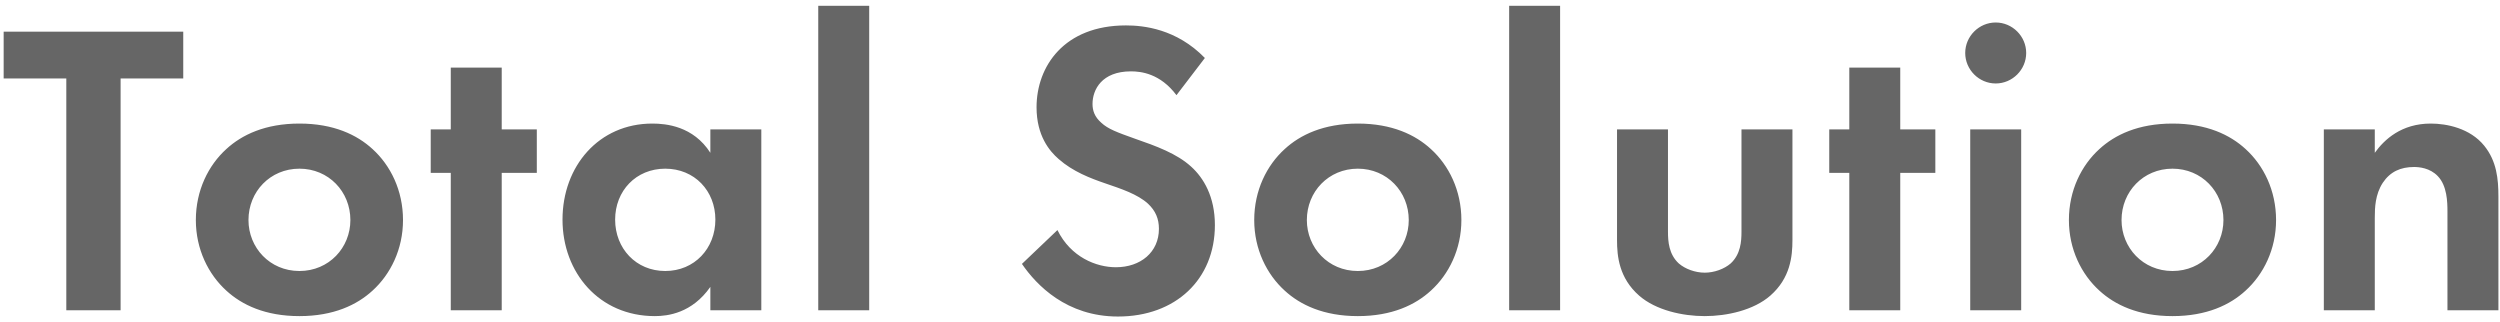 <svg width="419" height="54" viewBox="0 0 419 54" fill="none" xmlns="http://www.w3.org/2000/svg">
<path d="M30.713 13.15H20.213V52H11.113V13.15H0.613V5.31H30.713V13.15ZM50.184 20.71C55.924 20.71 59.844 22.6 62.434 24.98C65.444 27.71 67.544 31.91 67.544 36.88C67.544 41.78 65.444 45.98 62.434 48.71C59.844 51.09 55.924 52.98 50.184 52.98C44.444 52.98 40.524 51.09 37.934 48.71C34.924 45.98 32.824 41.78 32.824 36.88C32.824 31.91 34.924 27.71 37.934 24.98C40.524 22.6 44.444 20.71 50.184 20.71ZM50.184 45.42C55.154 45.42 58.724 41.5 58.724 36.88C58.724 32.12 55.084 28.27 50.184 28.27C45.284 28.27 41.644 32.12 41.644 36.88C41.644 41.5 45.214 45.42 50.184 45.42ZM89.969 28.97H84.089V52H75.549V28.97H72.189V21.69H75.549V11.33H84.089V21.69H89.969V28.97ZM119.056 25.61V21.69H127.596V52H119.056V48.08C115.976 52.49 111.916 52.98 109.746 52.98C100.436 52.98 94.276 45.7 94.276 36.81C94.276 27.85 100.366 20.71 109.326 20.71C111.636 20.71 116.186 21.13 119.056 25.61ZM111.496 28.27C106.596 28.27 103.096 31.98 103.096 36.81C103.096 41.64 106.596 45.42 111.496 45.42C116.396 45.42 119.896 41.64 119.896 36.81C119.896 31.98 116.396 28.27 111.496 28.27ZM137.138 0.97H145.678V52H137.138V0.97ZM201.936 9.72L197.176 15.95C194.446 12.31 191.226 11.96 189.546 11.96C184.646 11.96 183.106 15.04 183.106 17.42C183.106 18.54 183.456 19.59 184.576 20.57C185.696 21.62 187.236 22.18 190.176 23.23C193.816 24.49 197.246 25.75 199.626 27.92C201.726 29.81 203.616 32.96 203.616 37.72C203.616 46.82 197.036 53.05 187.376 53.05C178.766 53.05 173.726 47.8 171.276 44.23L177.226 38.56C179.466 43.11 183.736 44.79 187.026 44.79C191.156 44.79 194.236 42.27 194.236 38.35C194.236 36.67 193.676 35.34 192.416 34.15C190.666 32.54 187.866 31.63 185.206 30.72C182.756 29.88 179.816 28.76 177.436 26.66C175.896 25.33 173.726 22.74 173.726 17.98C173.726 11.12 178.346 4.26 188.706 4.26C191.646 4.26 197.176 4.82 201.936 9.72ZM227.568 20.71C233.308 20.71 237.228 22.6 239.818 24.98C242.828 27.71 244.928 31.91 244.928 36.88C244.928 41.78 242.828 45.98 239.818 48.71C237.228 51.09 233.308 52.98 227.568 52.98C221.828 52.98 217.908 51.09 215.318 48.71C212.308 45.98 210.208 41.78 210.208 36.88C210.208 31.91 212.308 27.71 215.318 24.98C217.908 22.6 221.828 20.71 227.568 20.71ZM227.568 45.42C232.538 45.42 236.108 41.5 236.108 36.88C236.108 32.12 232.468 28.27 227.568 28.27C222.668 28.27 219.028 32.12 219.028 36.88C219.028 41.5 222.598 45.42 227.568 45.42ZM252.933 0.97H261.473V52H252.933V0.97ZM271.013 21.69H279.553V38.84C279.553 40.45 279.693 42.62 281.373 44.16C282.423 45.07 284.103 45.7 285.713 45.7C287.323 45.7 289.003 45.07 290.053 44.16C291.733 42.62 291.873 40.45 291.873 38.84V21.69H300.413V40.24C300.413 42.97 300.063 46.61 296.703 49.55C293.903 52 289.423 52.98 285.713 52.98C282.003 52.98 277.523 52 274.723 49.55C271.363 46.61 271.013 42.97 271.013 40.24V21.69ZM324.362 28.97H318.482V52H309.942V28.97H306.582V21.69H309.942V11.33H318.482V21.69H324.362V28.97ZM330.21 21.69H338.75V52H330.21V21.69ZM329.37 8.88C329.37 6.08 331.68 3.77 334.48 3.77C337.28 3.77 339.59 6.08 339.59 8.88C339.59 11.68 337.28 13.99 334.48 13.99C331.68 13.99 329.37 11.68 329.37 8.88ZM364.109 20.71C369.849 20.71 373.769 22.6 376.359 24.98C379.369 27.71 381.469 31.91 381.469 36.88C381.469 41.78 379.369 45.98 376.359 48.71C373.769 51.09 369.849 52.98 364.109 52.98C358.369 52.98 354.449 51.09 351.859 48.71C348.849 45.98 346.749 41.78 346.749 36.88C346.749 31.91 348.849 27.71 351.859 24.98C354.449 22.6 358.369 20.71 364.109 20.71ZM364.109 45.42C369.079 45.42 372.649 41.5 372.649 36.88C372.649 32.12 369.009 28.27 364.109 28.27C359.209 28.27 355.569 32.12 355.569 36.88C355.569 41.5 359.139 45.42 364.109 45.42ZM389.474 52V21.69H398.014V25.61C399.624 23.37 402.494 20.71 407.394 20.71C410.054 20.71 413.974 21.48 416.354 24.42C418.454 27.01 418.734 30.02 418.734 32.96V52H410.194V35.48C410.194 33.8 410.124 31.14 408.584 29.53C407.254 28.13 405.434 27.99 404.594 27.99C402.354 27.99 400.604 28.76 399.344 30.65C398.084 32.61 398.014 34.78 398.014 36.53V52H389.474Z" fill="#666666"/>
</svg>
